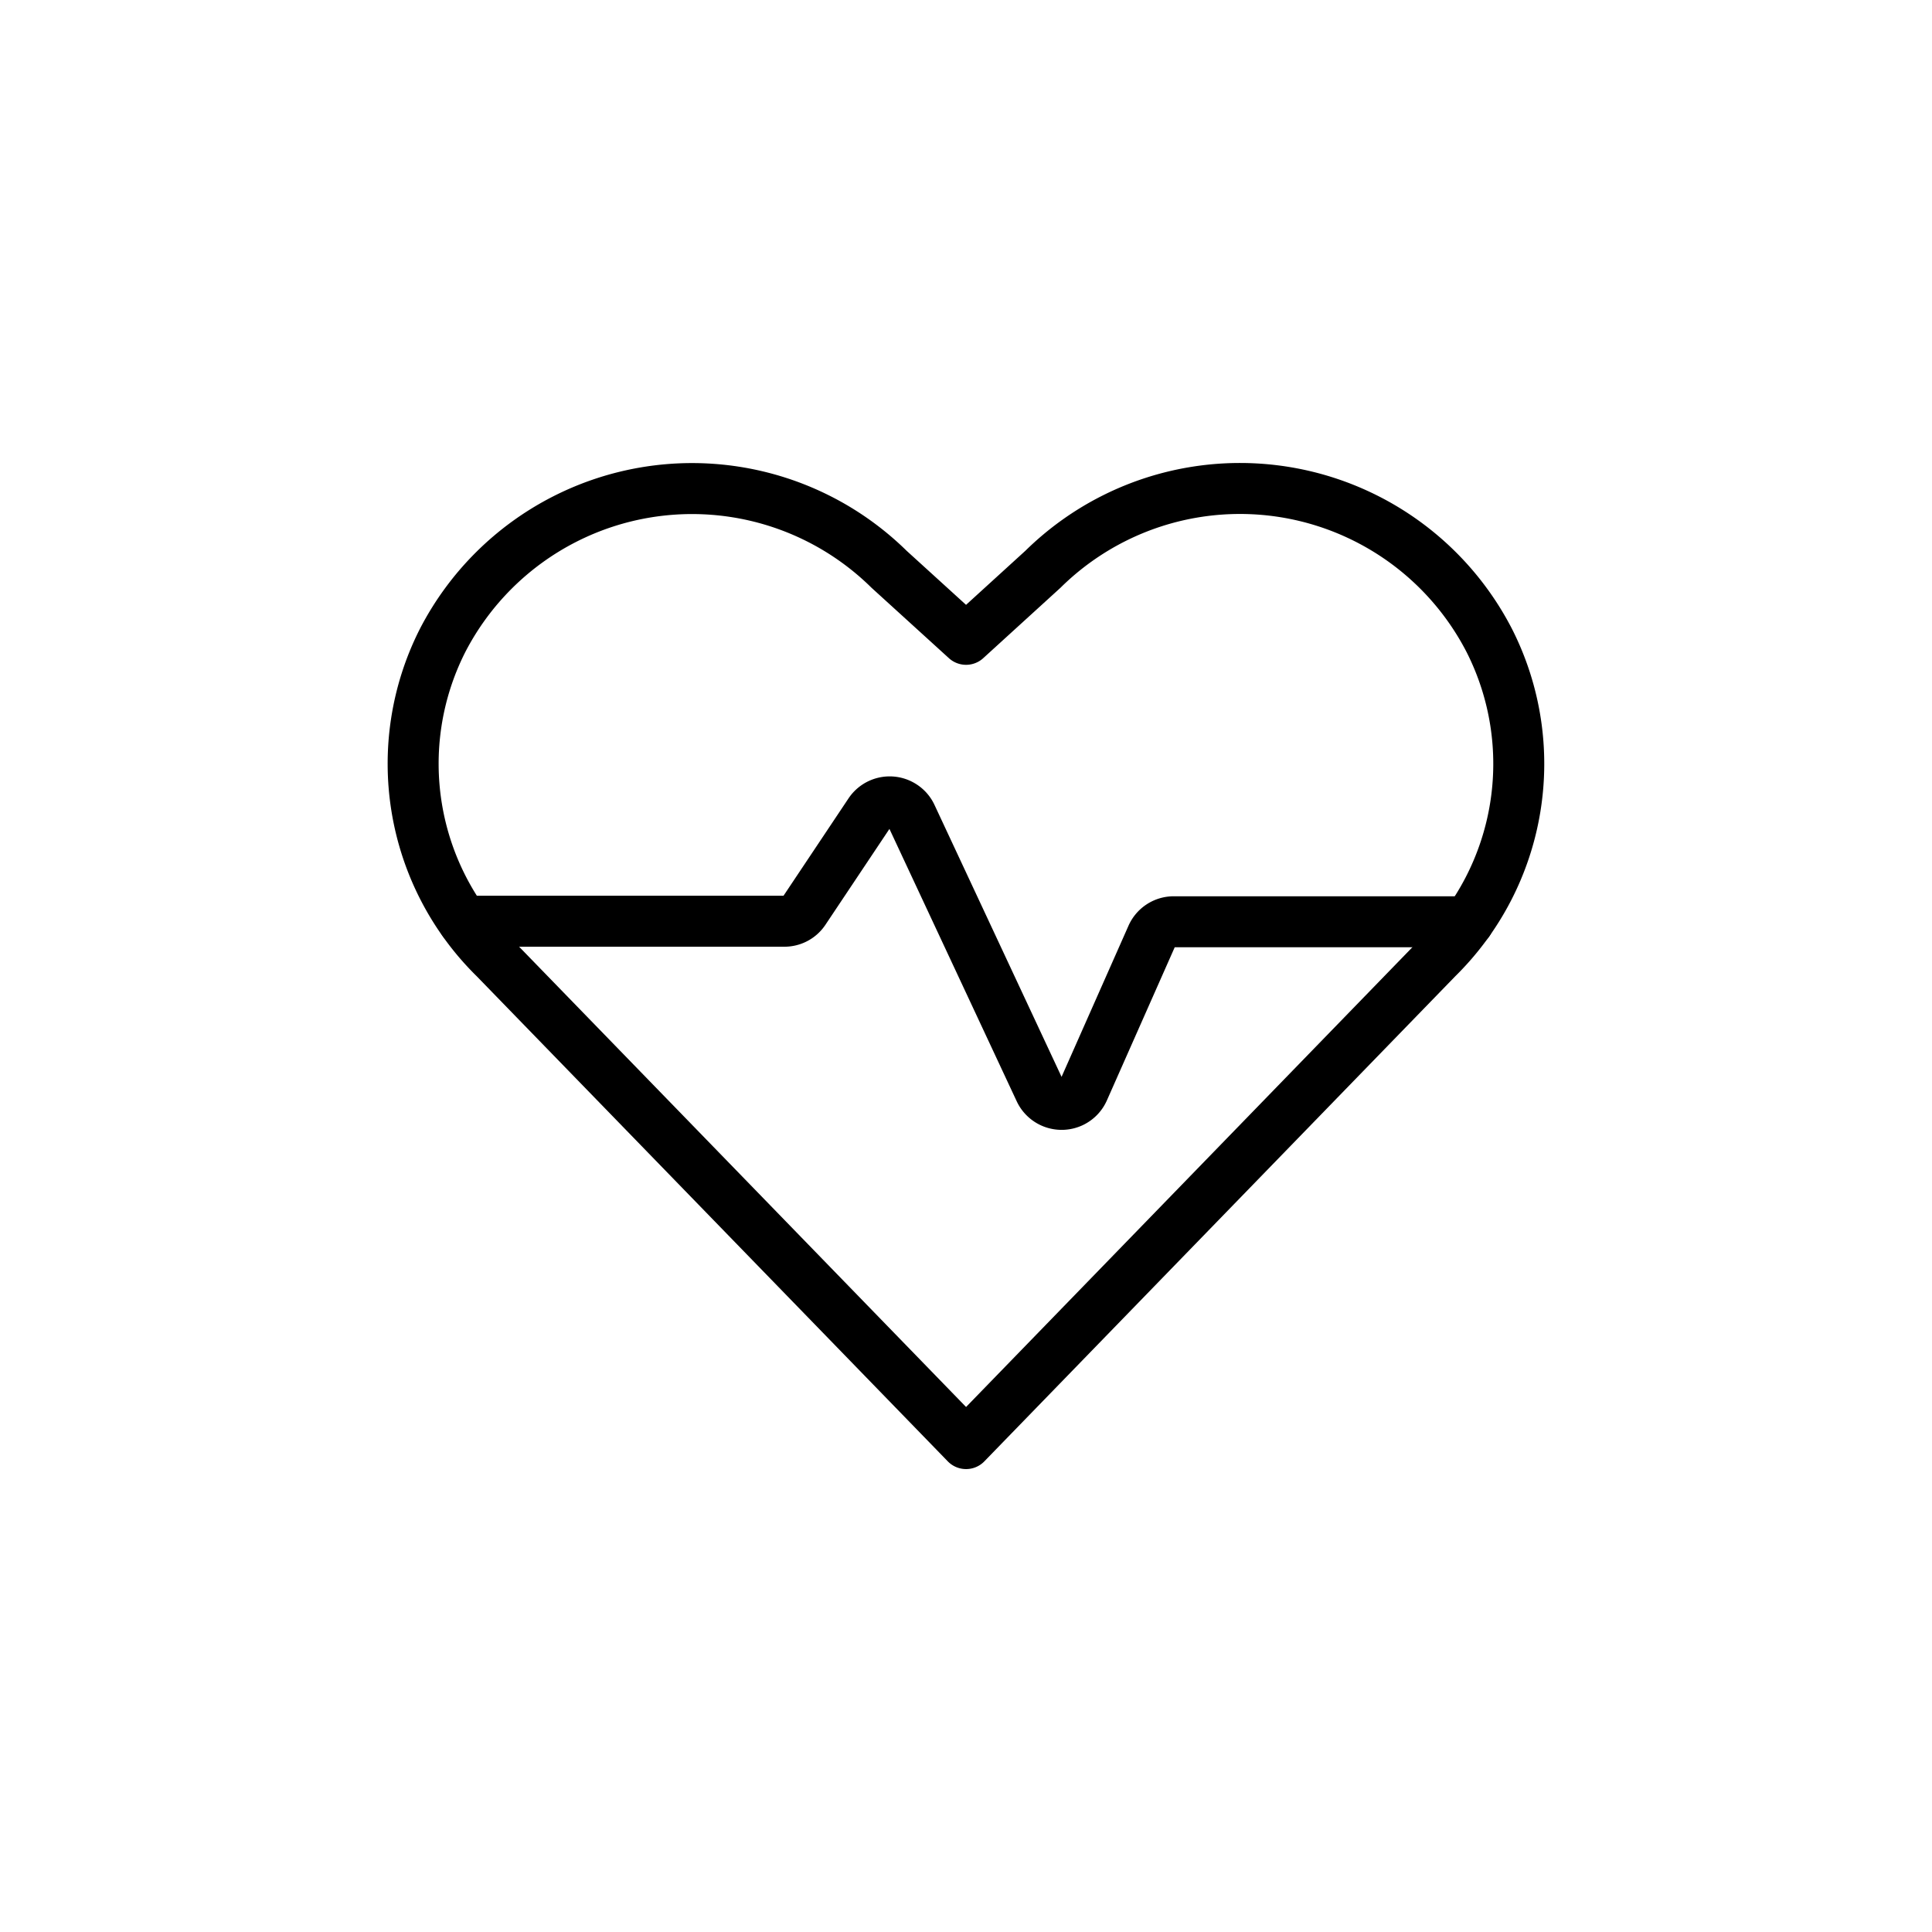 <svg id="Layer_1" data-name="Layer 1" xmlns="http://www.w3.org/2000/svg" viewBox="0 0 141.73 141.73"><defs><style>.cls-1{fill:none;stroke:#000;stroke-linecap:round;stroke-linejoin:round;stroke-width:3.74px;}</style></defs><path class="cls-1" d="M34,67.58H57.58A1.74,1.74,0,0,0,59,66.8l4.8-7.19a1.76,1.76,0,0,1,2.44-.49,1.73,1.73,0,0,1,.62.72L76.28,80a1.77,1.77,0,0,0,2.35.85,1.76,1.76,0,0,0,.86-.88l5-11.29a1.76,1.76,0,0,1,1.61-1.06h21.62"/><path class="cls-1" d="M70.87,105.9,36.3,70.3A20,20,0,0,1,32.46,47h0a20.6,20.6,0,0,1,32.76-5.24l5.65,5.14,5.64-5.14A20.58,20.58,0,0,1,109.26,47h0a20,20,0,0,1-3.83,23.3Z"/></svg>